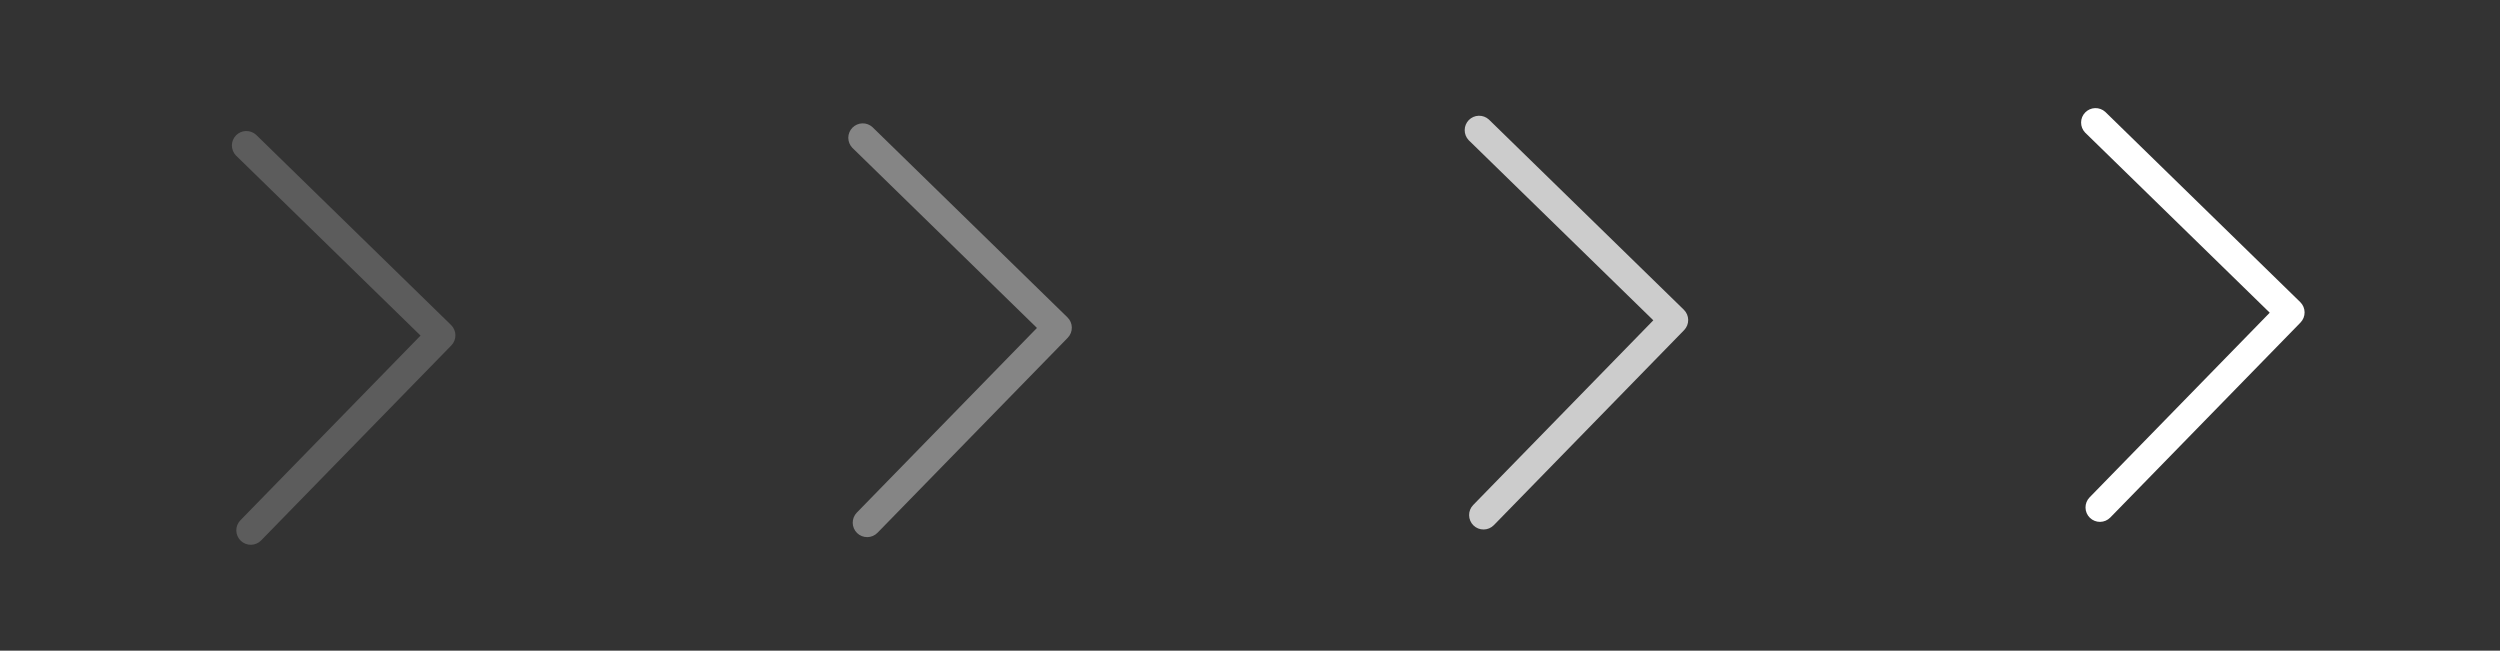 <svg width="73" height="19" viewBox="0 0 73 19" fill="none" xmlns="http://www.w3.org/2000/svg">
<rect x="0" y="0" width="73" height="19" fill="#333333" stroke="none"/>
<path d="M61.024 15.119C60.944 15.041 60.898 14.934 60.897 14.823C60.895 14.711 60.938 14.603 61.016 14.523L66.276 9.131L60.884 3.87C60.809 3.791 60.767 3.686 60.768 3.576C60.768 3.467 60.811 3.362 60.888 3.284C60.964 3.206 61.068 3.16 61.177 3.157C61.286 3.154 61.392 3.193 61.473 3.266L67.167 8.821C67.247 8.899 67.293 9.006 67.294 9.118C67.296 9.23 67.253 9.337 67.175 9.418L61.62 15.112C61.542 15.192 61.435 15.237 61.323 15.239C61.212 15.24 61.104 15.197 61.024 15.119Z" fill="white"/>
<path d="M43.025 15.342C42.945 15.264 42.899 15.157 42.898 15.045C42.896 14.933 42.939 14.826 43.017 14.746L48.277 9.353L42.885 4.093C42.81 4.014 42.768 3.908 42.769 3.799C42.769 3.69 42.812 3.585 42.888 3.507C42.965 3.428 43.069 3.383 43.178 3.38C43.287 3.376 43.393 3.416 43.474 3.489L49.168 9.044C49.248 9.122 49.294 9.229 49.295 9.341C49.297 9.452 49.254 9.56 49.176 9.64L43.621 15.334C43.543 15.414 43.436 15.46 43.324 15.461C43.212 15.463 43.105 15.42 43.025 15.342Z" fill="white" fill-opacity="0.75"/>
<g opacity="0.8">
<path d="M25.027 15.565C24.947 15.486 24.901 15.38 24.899 15.268C24.898 15.156 24.941 15.048 25.019 14.968L30.279 9.576L24.887 4.315C24.812 4.236 24.77 4.131 24.77 4.022C24.771 3.912 24.814 3.808 24.89 3.729C24.967 3.651 25.07 3.606 25.18 3.602C25.289 3.599 25.395 3.638 25.476 3.712L31.17 9.267C31.25 9.345 31.296 9.451 31.297 9.563C31.299 9.675 31.256 9.783 31.178 9.863L25.623 15.557C25.545 15.637 25.438 15.683 25.326 15.684C25.214 15.685 25.107 15.643 25.027 15.565Z" fill="white" fill-opacity="0.5"/>
</g>
<g opacity="0.8">
<path d="M7.028 15.788C6.948 15.71 6.902 15.603 6.9 15.492C6.899 15.38 6.942 15.272 7.02 15.192L12.28 9.799L6.888 4.539C6.813 4.46 6.771 4.355 6.771 4.245C6.772 4.136 6.815 4.031 6.891 3.953C6.968 3.875 7.071 3.829 7.181 3.826C7.29 3.823 7.396 3.862 7.477 3.935L13.171 9.49C13.251 9.568 13.297 9.675 13.298 9.787C13.3 9.899 13.257 10.006 13.179 10.086L7.624 15.781C7.546 15.861 7.439 15.906 7.327 15.908C7.215 15.909 7.108 15.866 7.028 15.788Z" fill="white" fill-opacity="0.25"/>
</g>
</svg>
